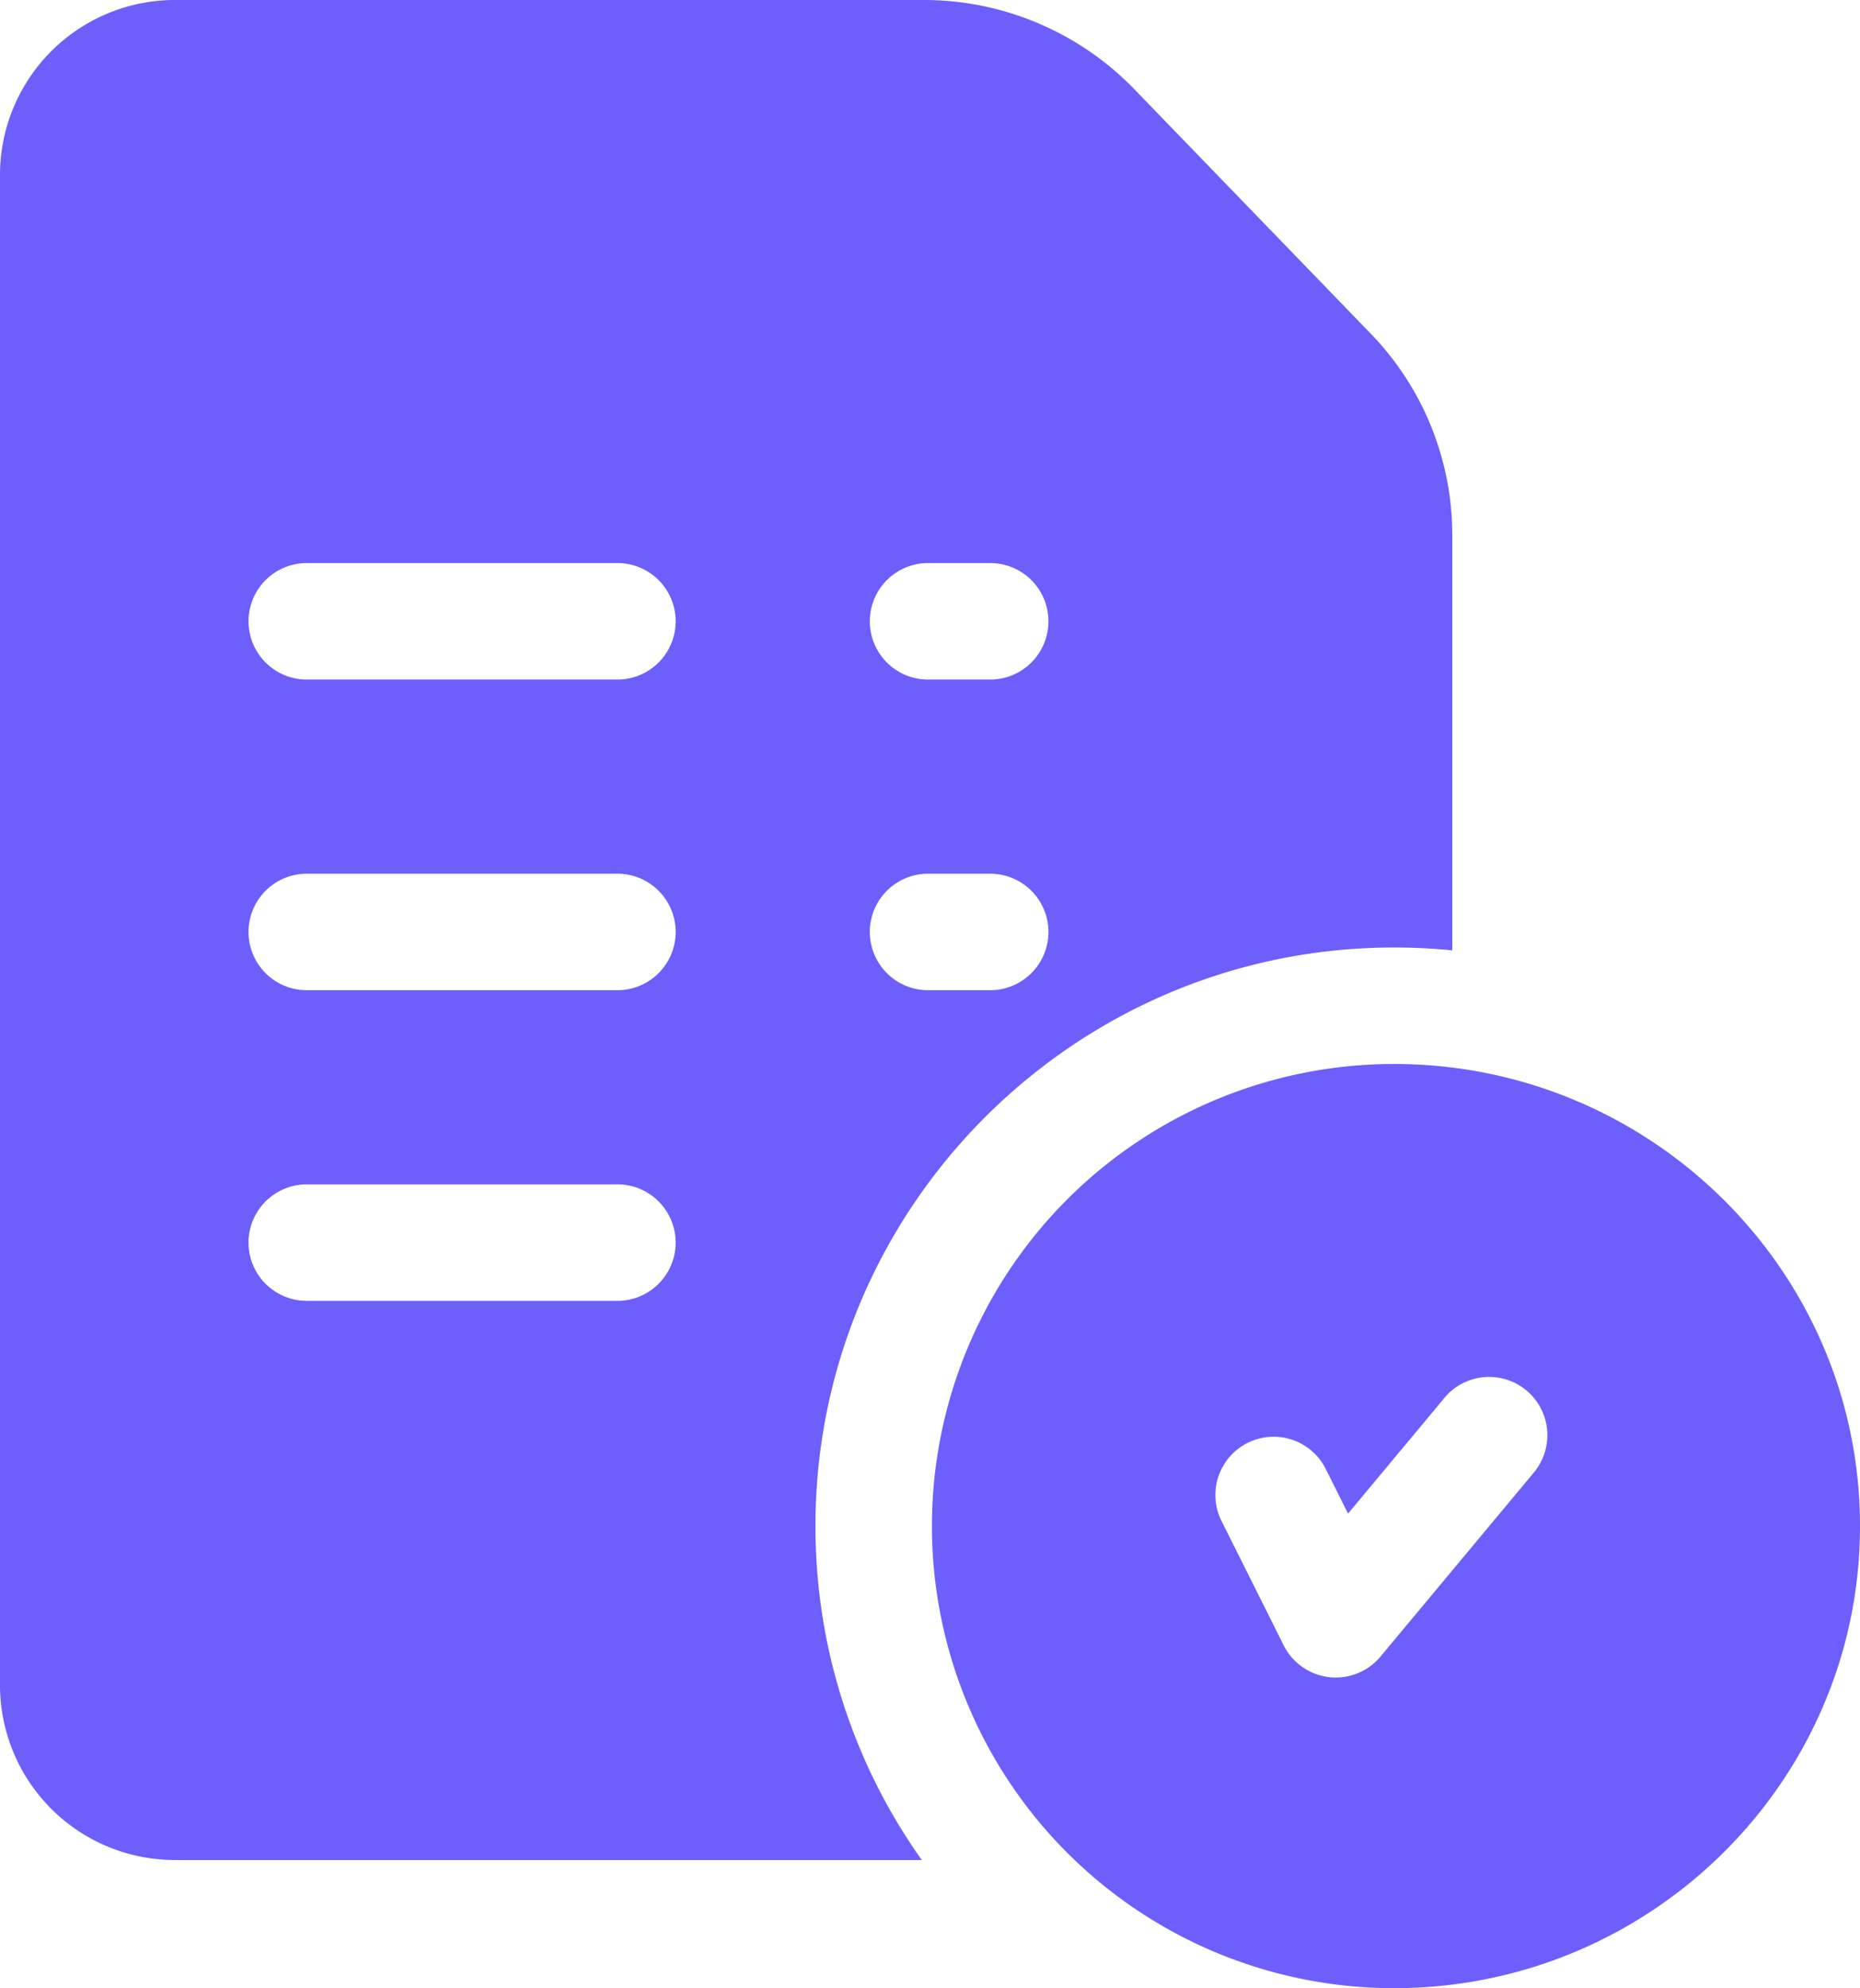 <svg xmlns="http://www.w3.org/2000/svg" viewBox="0 0 479 512"><defs><style>.cls-1{fill:#6c5ffc;}</style></defs><title>test</title><g id="Layer_2" data-name="Layer 2"><g id="Layer_1-2" data-name="Layer 1"><path class="cls-1" d="M359,274a119,119,0,0,0,0,238c66.17,0,120-53.38,120-119S425.17,274,359,274Zm36.52,104.6-40,48a15,15,0,0,1-24.94-2.89l-16-32a15,15,0,1,1,26.84-13.42l5.74,11.49,25.32-30.38a15,15,0,0,1,23,19.2Z"/><path class="cls-1" d="M352.54,85.45,291.67,22.51l-.09-.09A75.47,75.47,0,0,0,238.09,0H45A45.05,45.05,0,0,0,0,45V434a45.05,45.05,0,0,0,45,45H237.39A148.19,148.19,0,0,1,210,393c0-82.16,66.84-149,149-149,5.06,0,10.07.25,15,.74V138A74.58,74.58,0,0,0,352.54,85.45ZM159,335H79a15,15,0,0,1,0-30h80a15,15,0,0,1,0,30Zm0-80H79a15,15,0,0,1,0-30h80a15,15,0,0,1,0,30Zm0-80H79a15,15,0,0,1,0-30h80a15,15,0,0,1,0,30Zm96,80H239a15,15,0,0,1,0-30h16a15,15,0,0,1,0,30Zm0-80H239a15,15,0,0,1,0-30h16a15,15,0,0,1,0,30Z"/></g></g></svg>